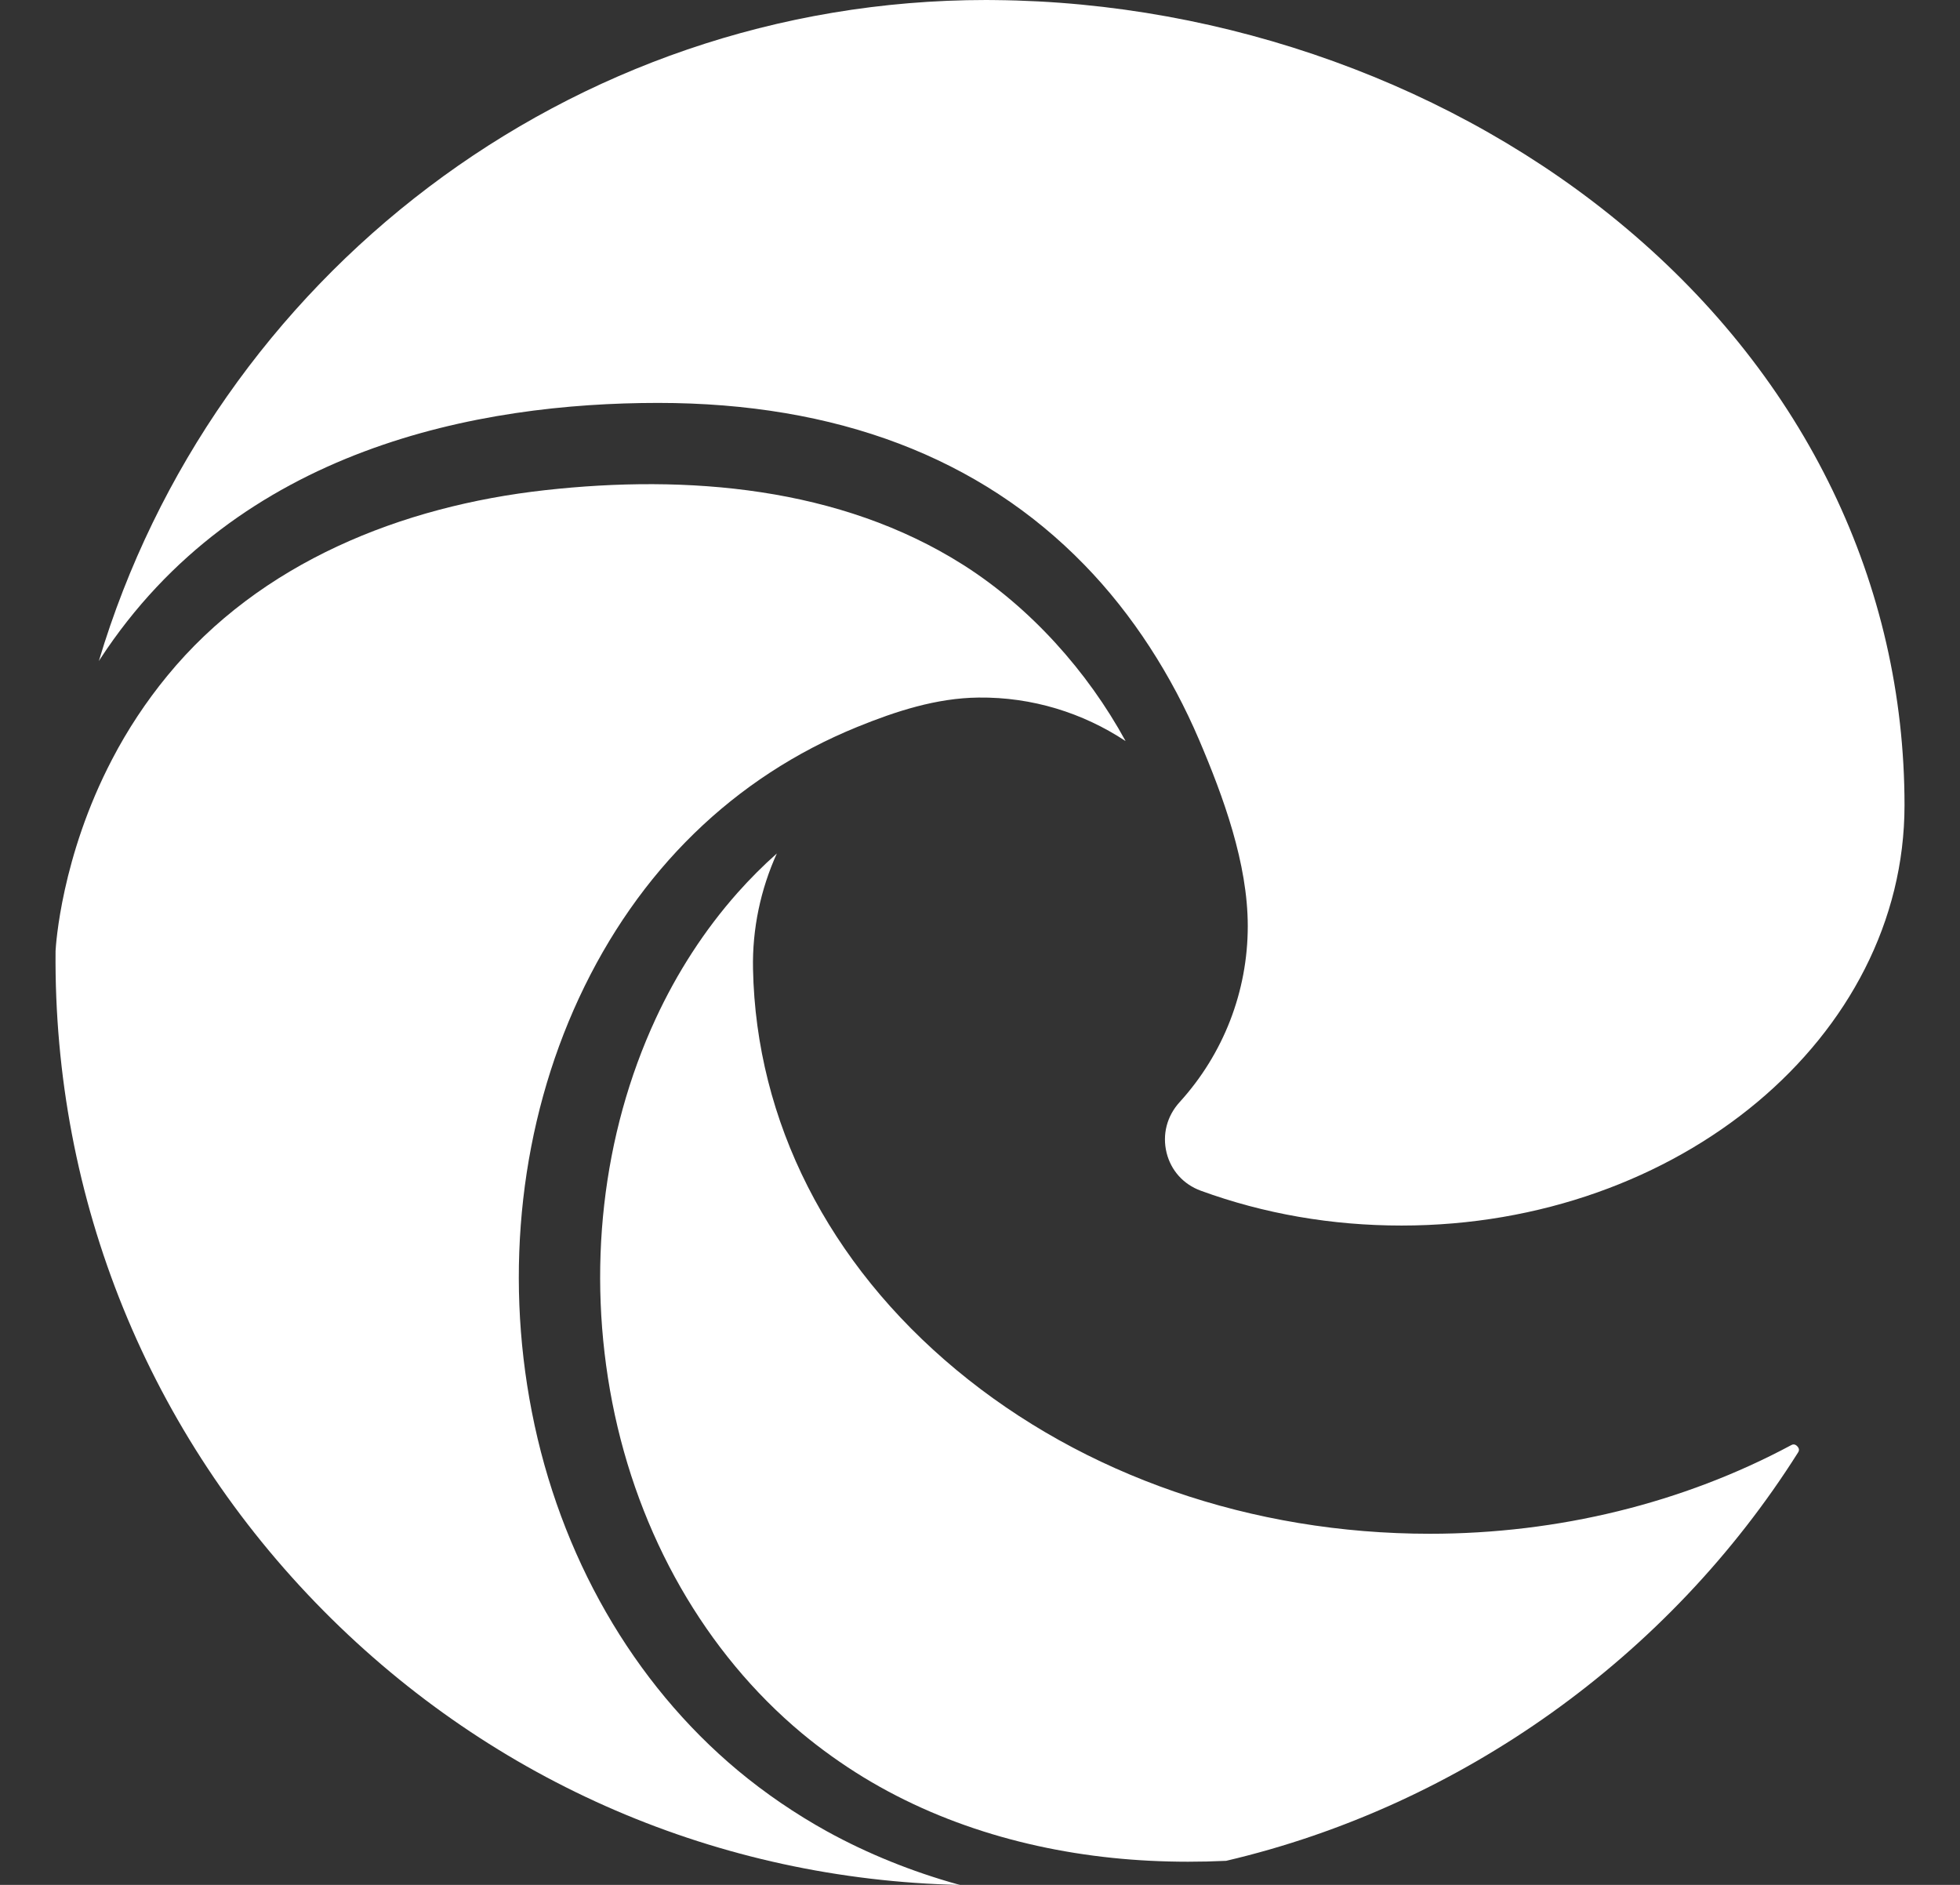<svg width="26" height="25" viewBox="0 0 26 25" fill="none" xmlns="http://www.w3.org/2000/svg">
<rect x="0" y="0" width="26" height="25" fill="#333333" stroke="none"/>
<g id="microsoft 1" clip-path="url(#clip0_1_417)">
<g id="Group">
<path id="Vector" d="M13.082 0C13.12 0 13.158 0 13.196 0.001C16.267 0.028 19.32 1.131 21.572 3.027C23.953 5.03 25.264 7.749 25.264 10.681C25.263 13.755 22.271 16.255 18.592 16.255C17.666 16.255 16.77 16.1 15.929 15.793C15.699 15.709 15.533 15.525 15.475 15.289C15.416 15.048 15.479 14.803 15.649 14.617C16.231 13.977 16.552 13.148 16.552 12.283C16.552 11.452 16.229 10.569 15.906 9.812C15.543 8.962 15.03 8.154 14.384 7.491C12.997 6.066 11.094 5.344 8.73 5.344C6.365 5.344 3.161 5.933 1.329 8.74C1.323 8.749 1.317 8.759 1.311 8.768C2.827 3.696 7.539 0 13.082 0Z" fill="white"/>
<path id="Vector_2" d="M4.294 21.367C1.972 19.023 0.708 15.914 0.737 12.613C0.741 12.541 0.811 11.365 1.488 10.07C1.692 9.678 1.938 9.306 2.218 8.965C3.453 7.458 5.33 6.712 7.233 6.501C9.116 6.292 11.141 6.455 12.777 7.492C12.778 7.493 12.78 7.494 12.782 7.495C13.67 8.06 14.425 8.903 14.929 9.825C14.93 9.827 14.93 9.828 14.931 9.829C14.365 9.455 13.692 9.244 12.981 9.252C12.422 9.258 11.885 9.433 11.371 9.642C9.738 10.307 8.466 11.545 7.679 13.24C6.91 14.899 6.688 16.848 7.055 18.726C7.427 20.633 8.397 22.322 9.787 23.482C10.153 23.787 10.553 24.059 10.97 24.29C11.513 24.589 12.098 24.823 12.694 24.99C12.708 24.994 12.721 24.997 12.735 25.001C9.539 24.929 6.552 23.645 4.294 21.367Z" fill="white"/>
<path id="Vector_3" d="M23.851 19.266C22.138 21.981 19.374 23.953 16.265 24.681C15.926 24.697 15.589 24.697 15.251 24.68C13.921 24.613 12.595 24.268 11.453 23.572C11.173 23.401 10.892 23.201 10.636 22.988C9.359 21.922 8.467 20.365 8.122 18.602C7.781 16.855 7.986 15.046 8.699 13.509C8.979 12.905 9.343 12.338 9.785 11.84C9.948 11.657 10.121 11.483 10.305 11.32C10.091 11.793 9.978 12.316 9.989 12.852C10.029 14.871 10.988 16.76 12.688 18.171C14.376 19.572 16.606 20.343 18.968 20.343C20.67 20.343 22.327 19.936 23.76 19.168C23.773 19.161 23.806 19.144 23.842 19.183C23.879 19.222 23.859 19.254 23.851 19.266Z" fill="white"/>
</g>
</g>
<defs>
<clipPath id="clip0_1_417">
<rect width="25" height="25" fill="white" transform="translate(0.5)"/>
</clipPath>
</defs>
</svg>
